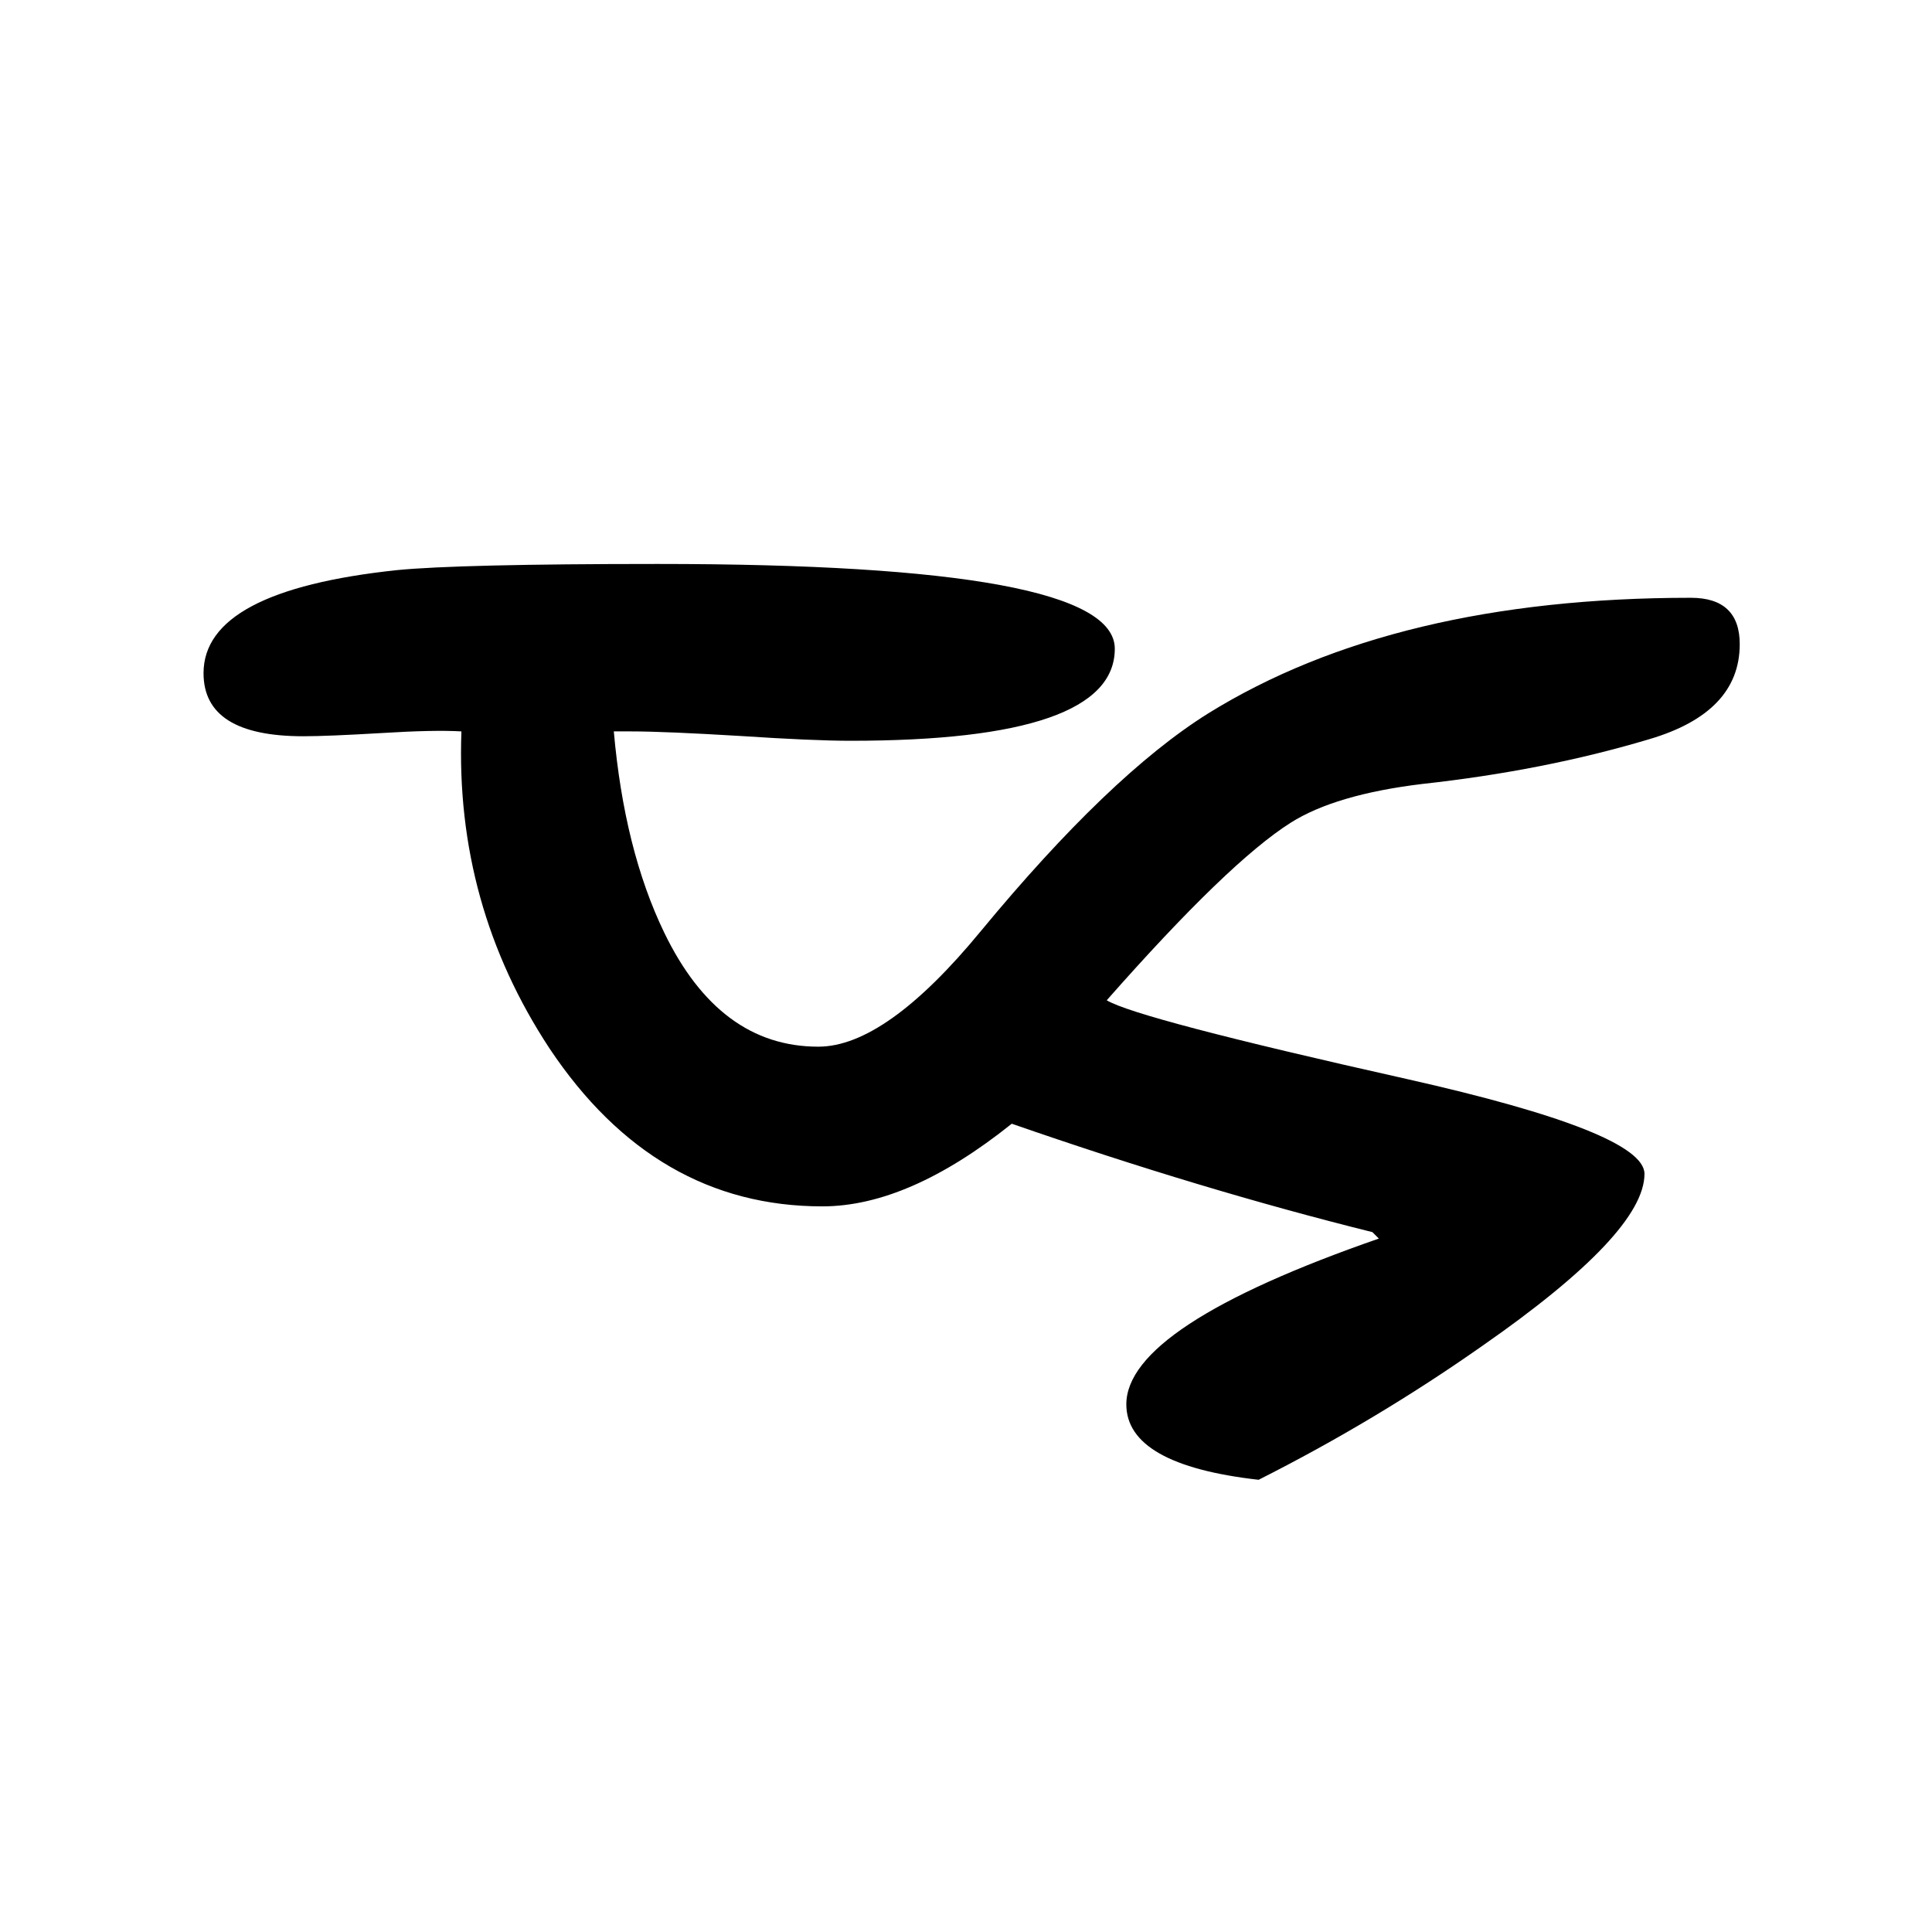 <?xml version="1.0" encoding="UTF-8"?>
<!DOCTYPE svg PUBLIC "-//W3C//DTD SVG 1.1//EN" "http://www.w3.org/Graphics/SVG/1.1/DTD/svg11.dtd">
<!-- Creator: CorelDRAW X5 -->
<svg xmlns="http://www.w3.org/2000/svg" xml:space="preserve" width="90px" height="90px" style="shape-rendering:geometricPrecision; text-rendering:geometricPrecision; image-rendering:optimizeQuality; fill-rule:evenodd; clip-rule:evenodd"
viewBox="0 0 90 90"
 xmlns:xlink="http://www.w3.org/1999/xlink">
 <defs>
  <style type="text/css">
   <![CDATA[
    .fil0 {fill:black;fill-rule:nonzero}
   ]]>
  </style>
 </defs>
 <g id="Layer_x0020_1">
  <path class="fil0" d="M51.556 46.597c0.926,0.562 5.576,1.787 13.95,3.661 7.401,1.663 11.1,3.138 11.1,4.426 0,1.838 -2.524,4.513 -7.574,8.026 -3.275,2.3 -6.737,4.375 -10.4,6.224 -4.101,-0.463 -6.163,-1.637 -6.163,-3.513 0,-2.425 3.925,-5 11.763,-7.724l-0.3 -0.3c-5.288,-1.313 -10.9,-3 -16.8,-5.05 -3.2,2.562 -6.137,3.85 -8.825,3.85 -5.2,0 -9.437,-2.451 -12.712,-7.363 -2.926,-4.45 -4.3,-9.363 -4.1,-14.763 -0.85,-0.05 -2.088,-0.025 -3.7,0.076 -1.688,0.099 -2.9,0.15 -3.663,0.15 -3.1,0 -4.65,-0.976 -4.65,-2.939 0,-2.562 3,-4.162 9.013,-4.8 1.899,-0.187 5.949,-0.287 12.15,-0.287 14.187,0 21.287,1.312 21.287,3.95 0,2.863 -4.113,4.287 -12.313,4.287 -1.149,0 -2.862,-0.074 -5.137,-0.224 -2.288,-0.137 -3.987,-0.213 -5.113,-0.213l-0.775 0c0.325,3.663 1.1,6.788 2.35,9.376 1.711,3.537 4.1,5.311 7.174,5.311 2.1,0 4.625,-1.8 7.576,-5.387 3.987,-4.825 7.512,-8.212 10.587,-10.137 5.787,-3.587 13.287,-5.387 22.487,-5.387 1.513,0 2.276,0.724 2.276,2.161 0,2.126 -1.413,3.6 -4.213,4.426 -3.3,0.987 -6.826,1.675 -10.587,2.087 -2.688,0.326 -4.726,0.926 -6.112,1.8 -1.938,1.226 -4.788,3.976 -8.576,8.276z"/>
 </g>
</svg>
